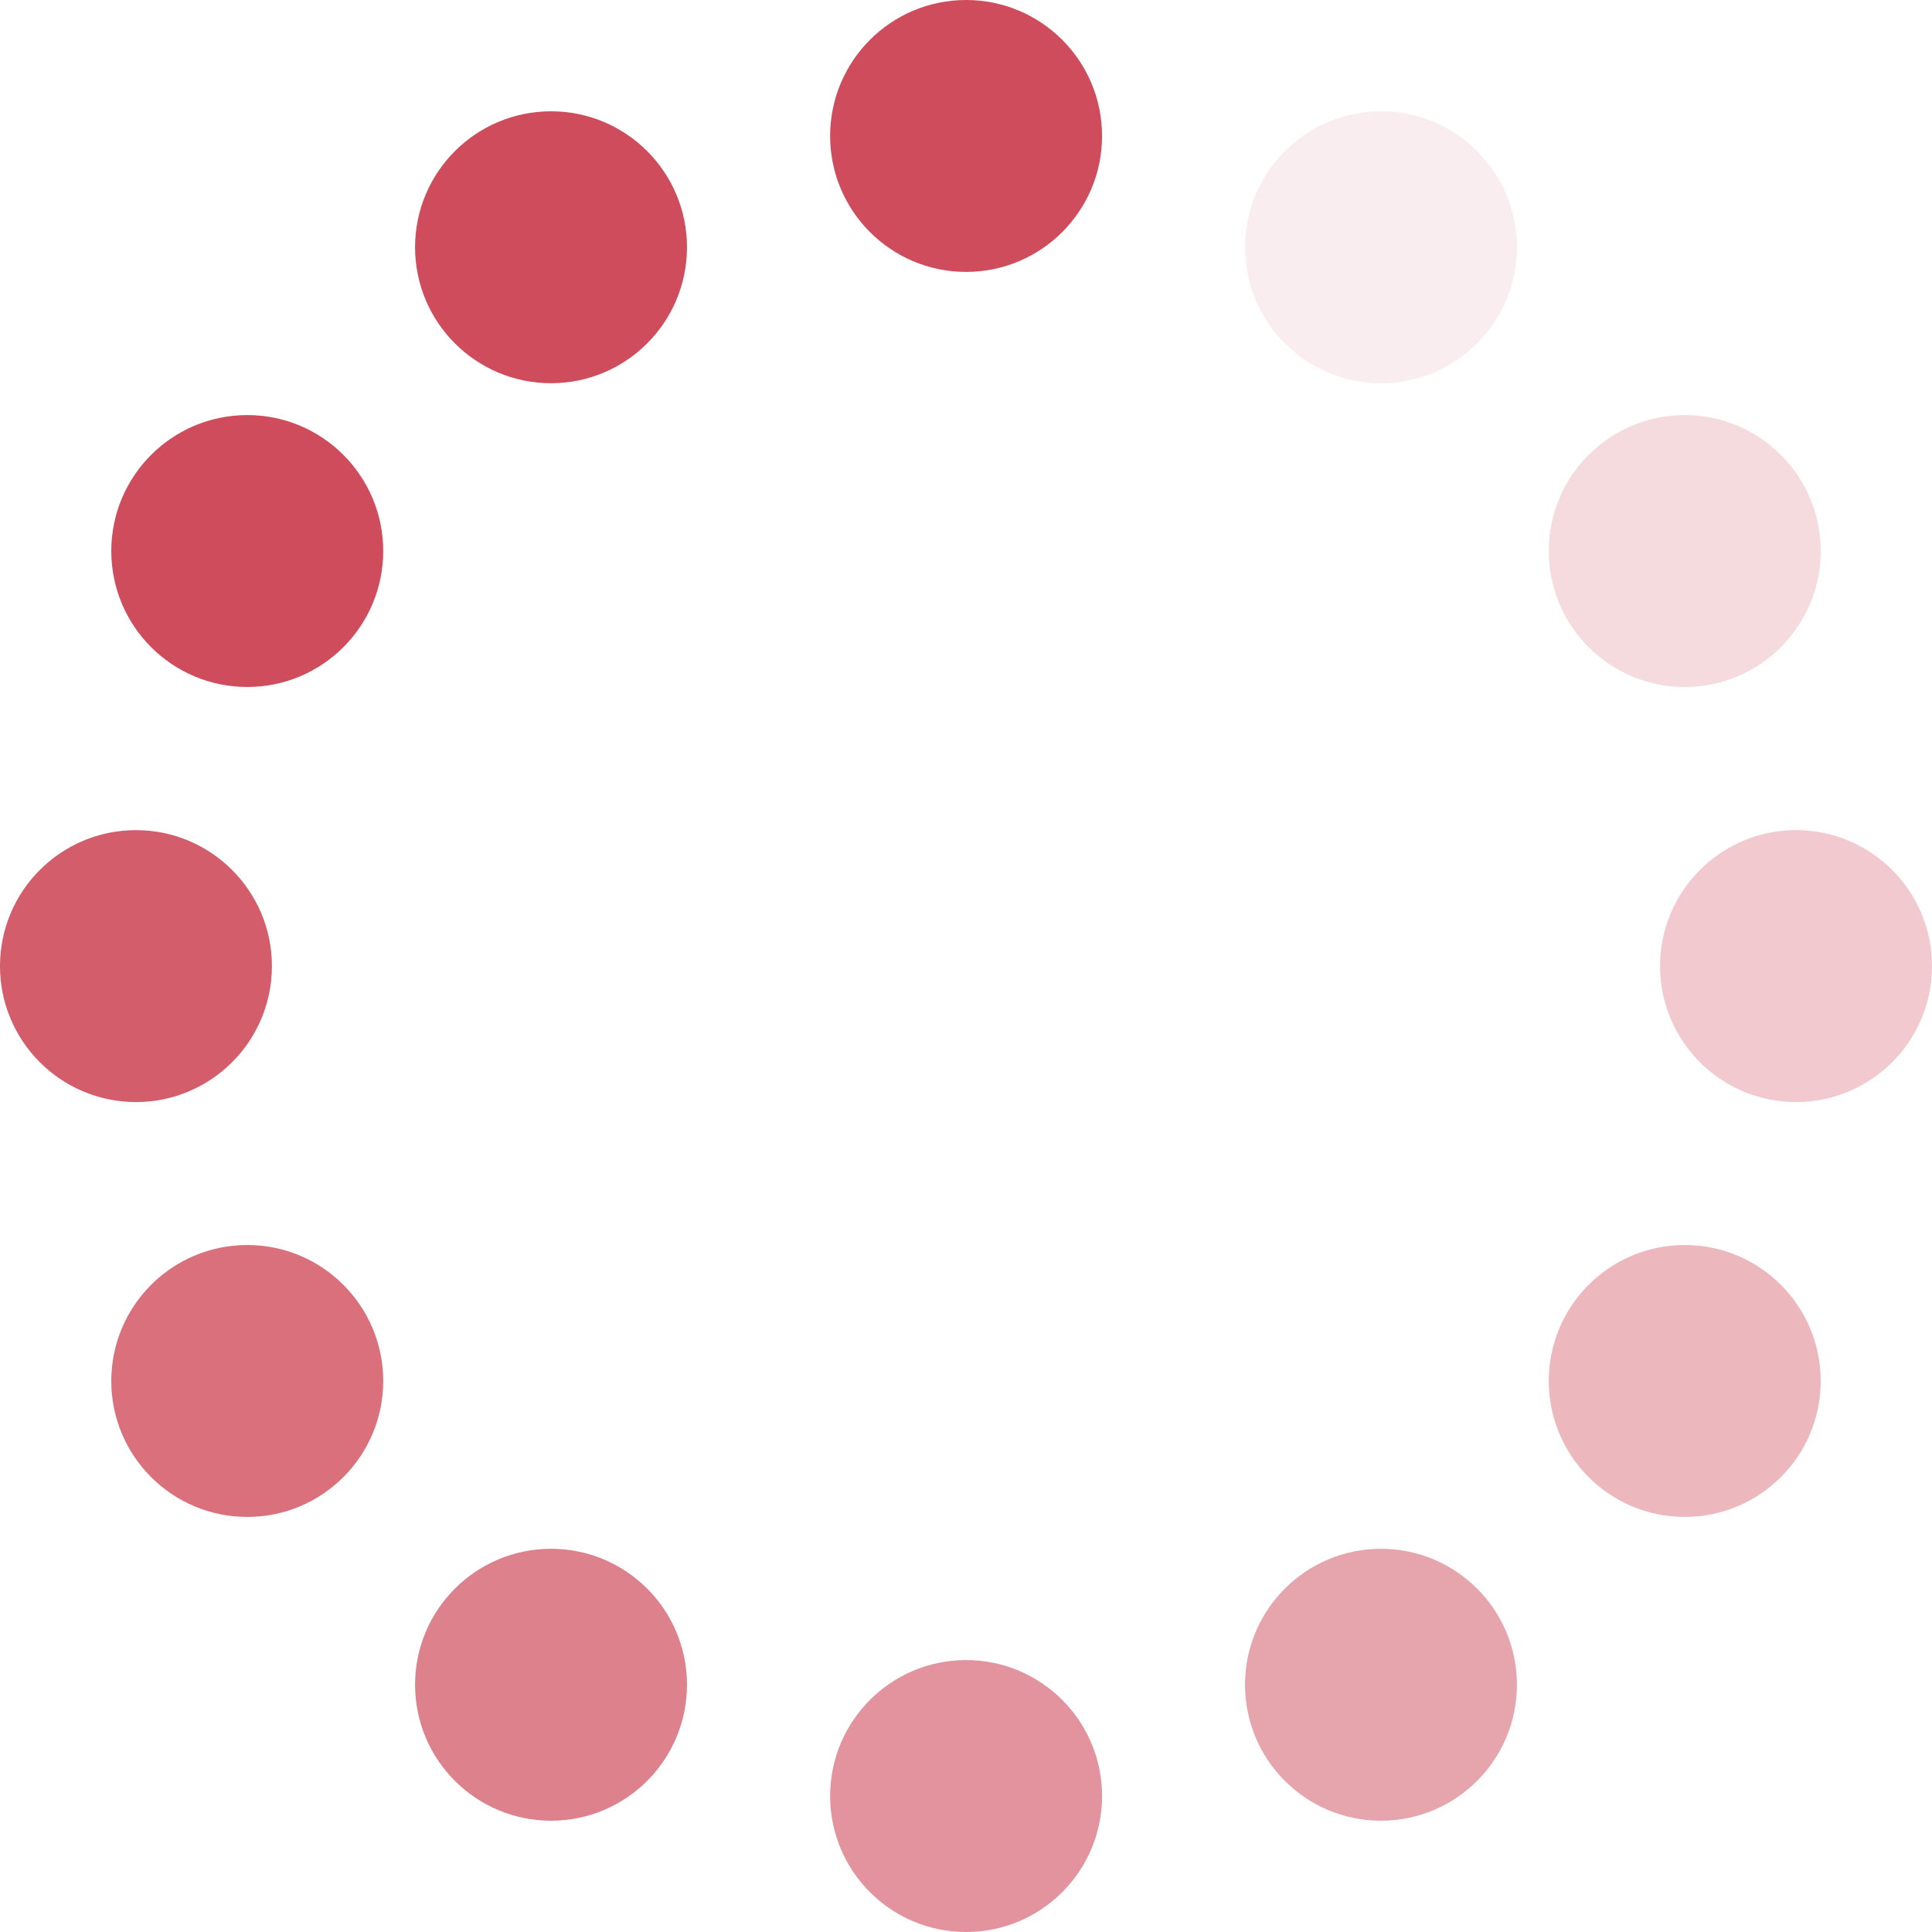 <svg xmlns="http://www.w3.org/2000/svg" viewBox="0 0 99.47 99.47"><defs><style>.cls-1,.cls-10,.cls-2,.cls-3,.cls-4,.cls-5,.cls-6,.cls-7,.cls-8,.cls-9{fill:#CF4C5C;}.cls-2{opacity:0.6;}.cls-3{opacity:0.5;}.cls-4{opacity:0.4;}.cls-5{opacity:0.9;}.cls-6{opacity:0.3;}.cls-7{opacity:0.8;}.cls-8{opacity:0.2;}.cls-9{opacity:0.7;}.cls-10{opacity:0.1;}</style></defs><title>Loading 01</title><g id="Layer_2" data-name="Layer 2"><g id="Layer_1-2" data-name="Layer 1"><circle class="cls-1" cx="49.74" cy="7" r="7"/><circle class="cls-2" cx="49.74" cy="92.47" r="7"/><circle class="cls-1" cx="28.37" cy="12.73" r="7"/><circle class="cls-3" cx="71.1" cy="86.74" r="7"/><circle class="cls-1" cx="12.73" cy="28.37" r="7"/><circle class="cls-4" cx="86.74" cy="71.1" r="7"/><circle class="cls-5" cx="7" cy="49.74" r="7"/><circle class="cls-6" cx="92.47" cy="49.74" r="7"/><circle class="cls-7" cx="12.73" cy="71.1" r="7"/><circle class="cls-8" cx="86.74" cy="28.37" r="7"/><circle class="cls-9" cx="28.37" cy="86.74" r="7"/><circle class="cls-10" cx="71.1" cy="12.73" r="7"/></g></g></svg>